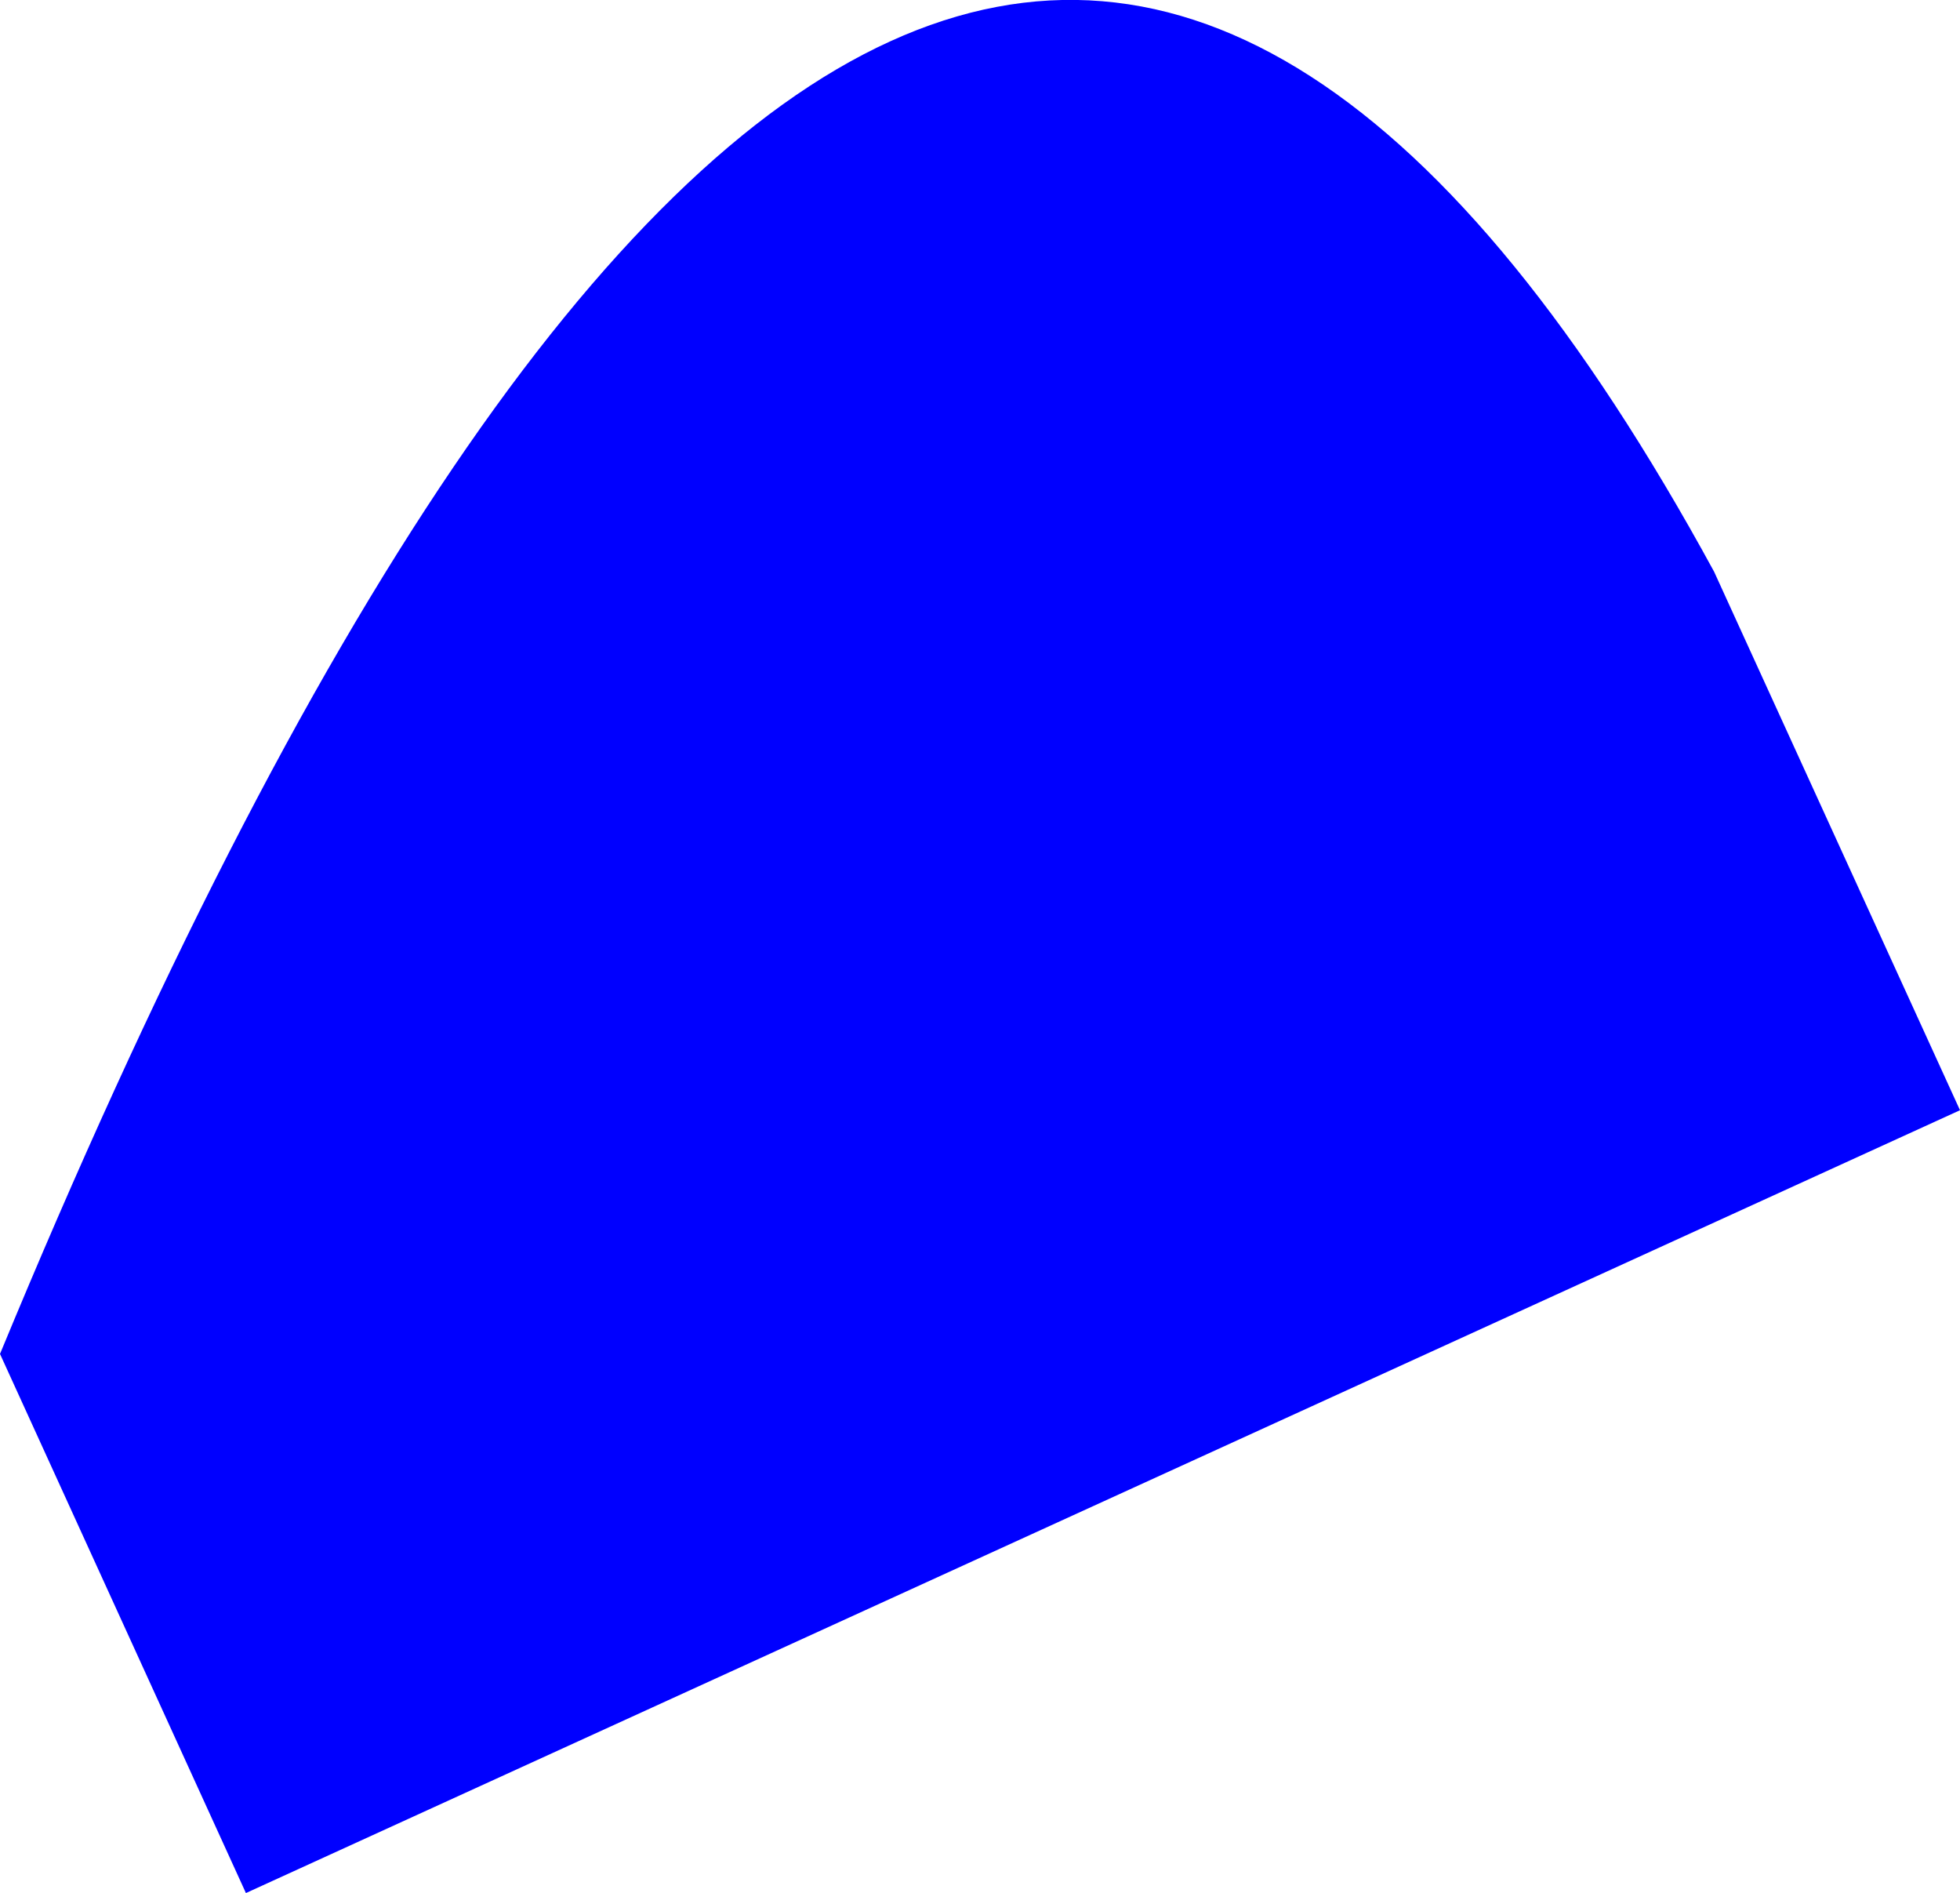 <?xml version="1.0" encoding="UTF-8" standalone="no"?>
<svg xmlns:xlink="http://www.w3.org/1999/xlink" height="168.55px" width="174.55px" xmlns="http://www.w3.org/2000/svg">
  <g transform="matrix(1.0, 0.0, 0.0, 1.0, -430.65, -265.5)">
    <path d="M605.2 364.35 L452.55 434.05 430.65 386.05 Q512.85 187.15 583.3 316.4 L605.2 364.35" fill="#0000ff" fill-rule="evenodd" stroke="none"/>
  </g>
</svg>
